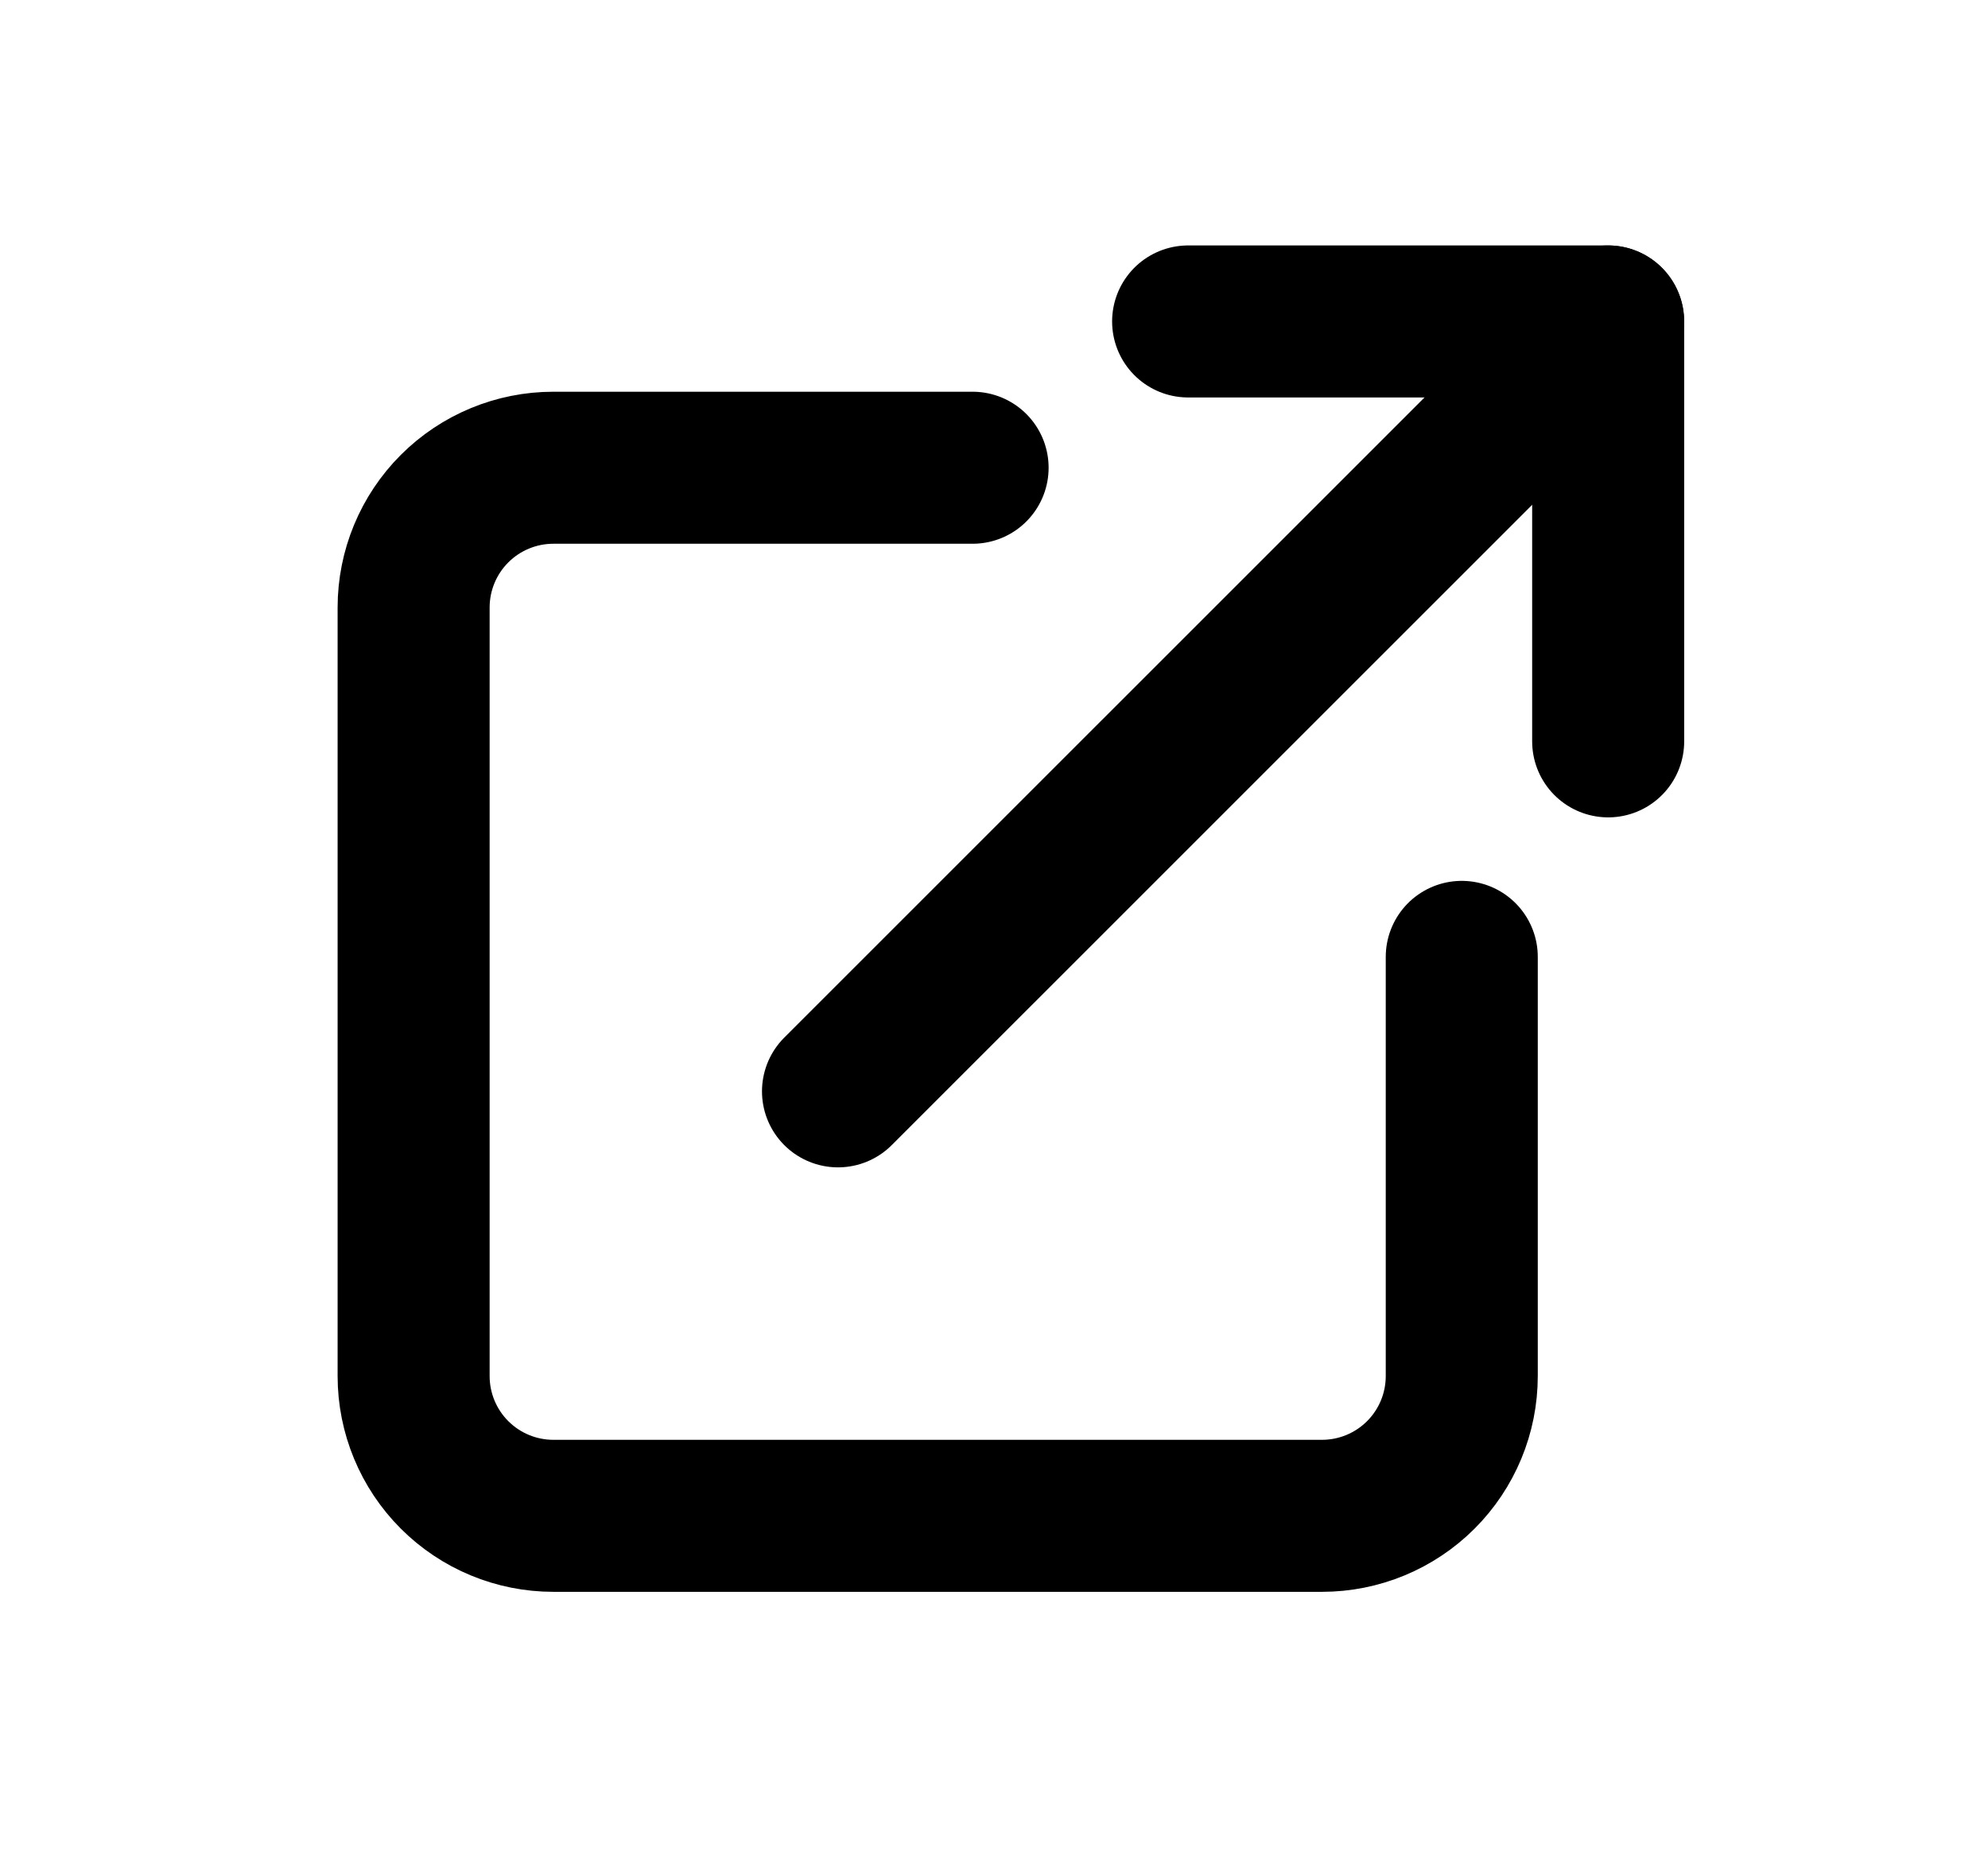<svg width="17" height="16" viewBox="0 0 17 16" fill="none" xmlns="http://www.w3.org/2000/svg">
<path d="M12.5 8.183V11.768C12.5 12.085 12.374 12.389 12.15 12.613C11.926 12.837 11.622 12.963 11.305 12.963H4.732C4.415 12.963 4.111 12.837 3.887 12.613C3.663 12.389 3.537 12.085 3.537 11.768V5.195C3.537 4.878 3.663 4.574 3.887 4.35C4.111 4.126 4.415 4 4.732 4H8.317" stroke="black" stroke-width="1.3" stroke-linecap="round" stroke-linejoin="round"/>
<path d="M10.16 2.749H13.752V6.34" stroke="black" stroke-width="1.3" stroke-linecap="round" stroke-linejoin="round"/>
<path d="M7.166 9.333L13.751 2.749" stroke="black" stroke-width="1.3" stroke-linecap="round" stroke-linejoin="round"/>
</svg>
